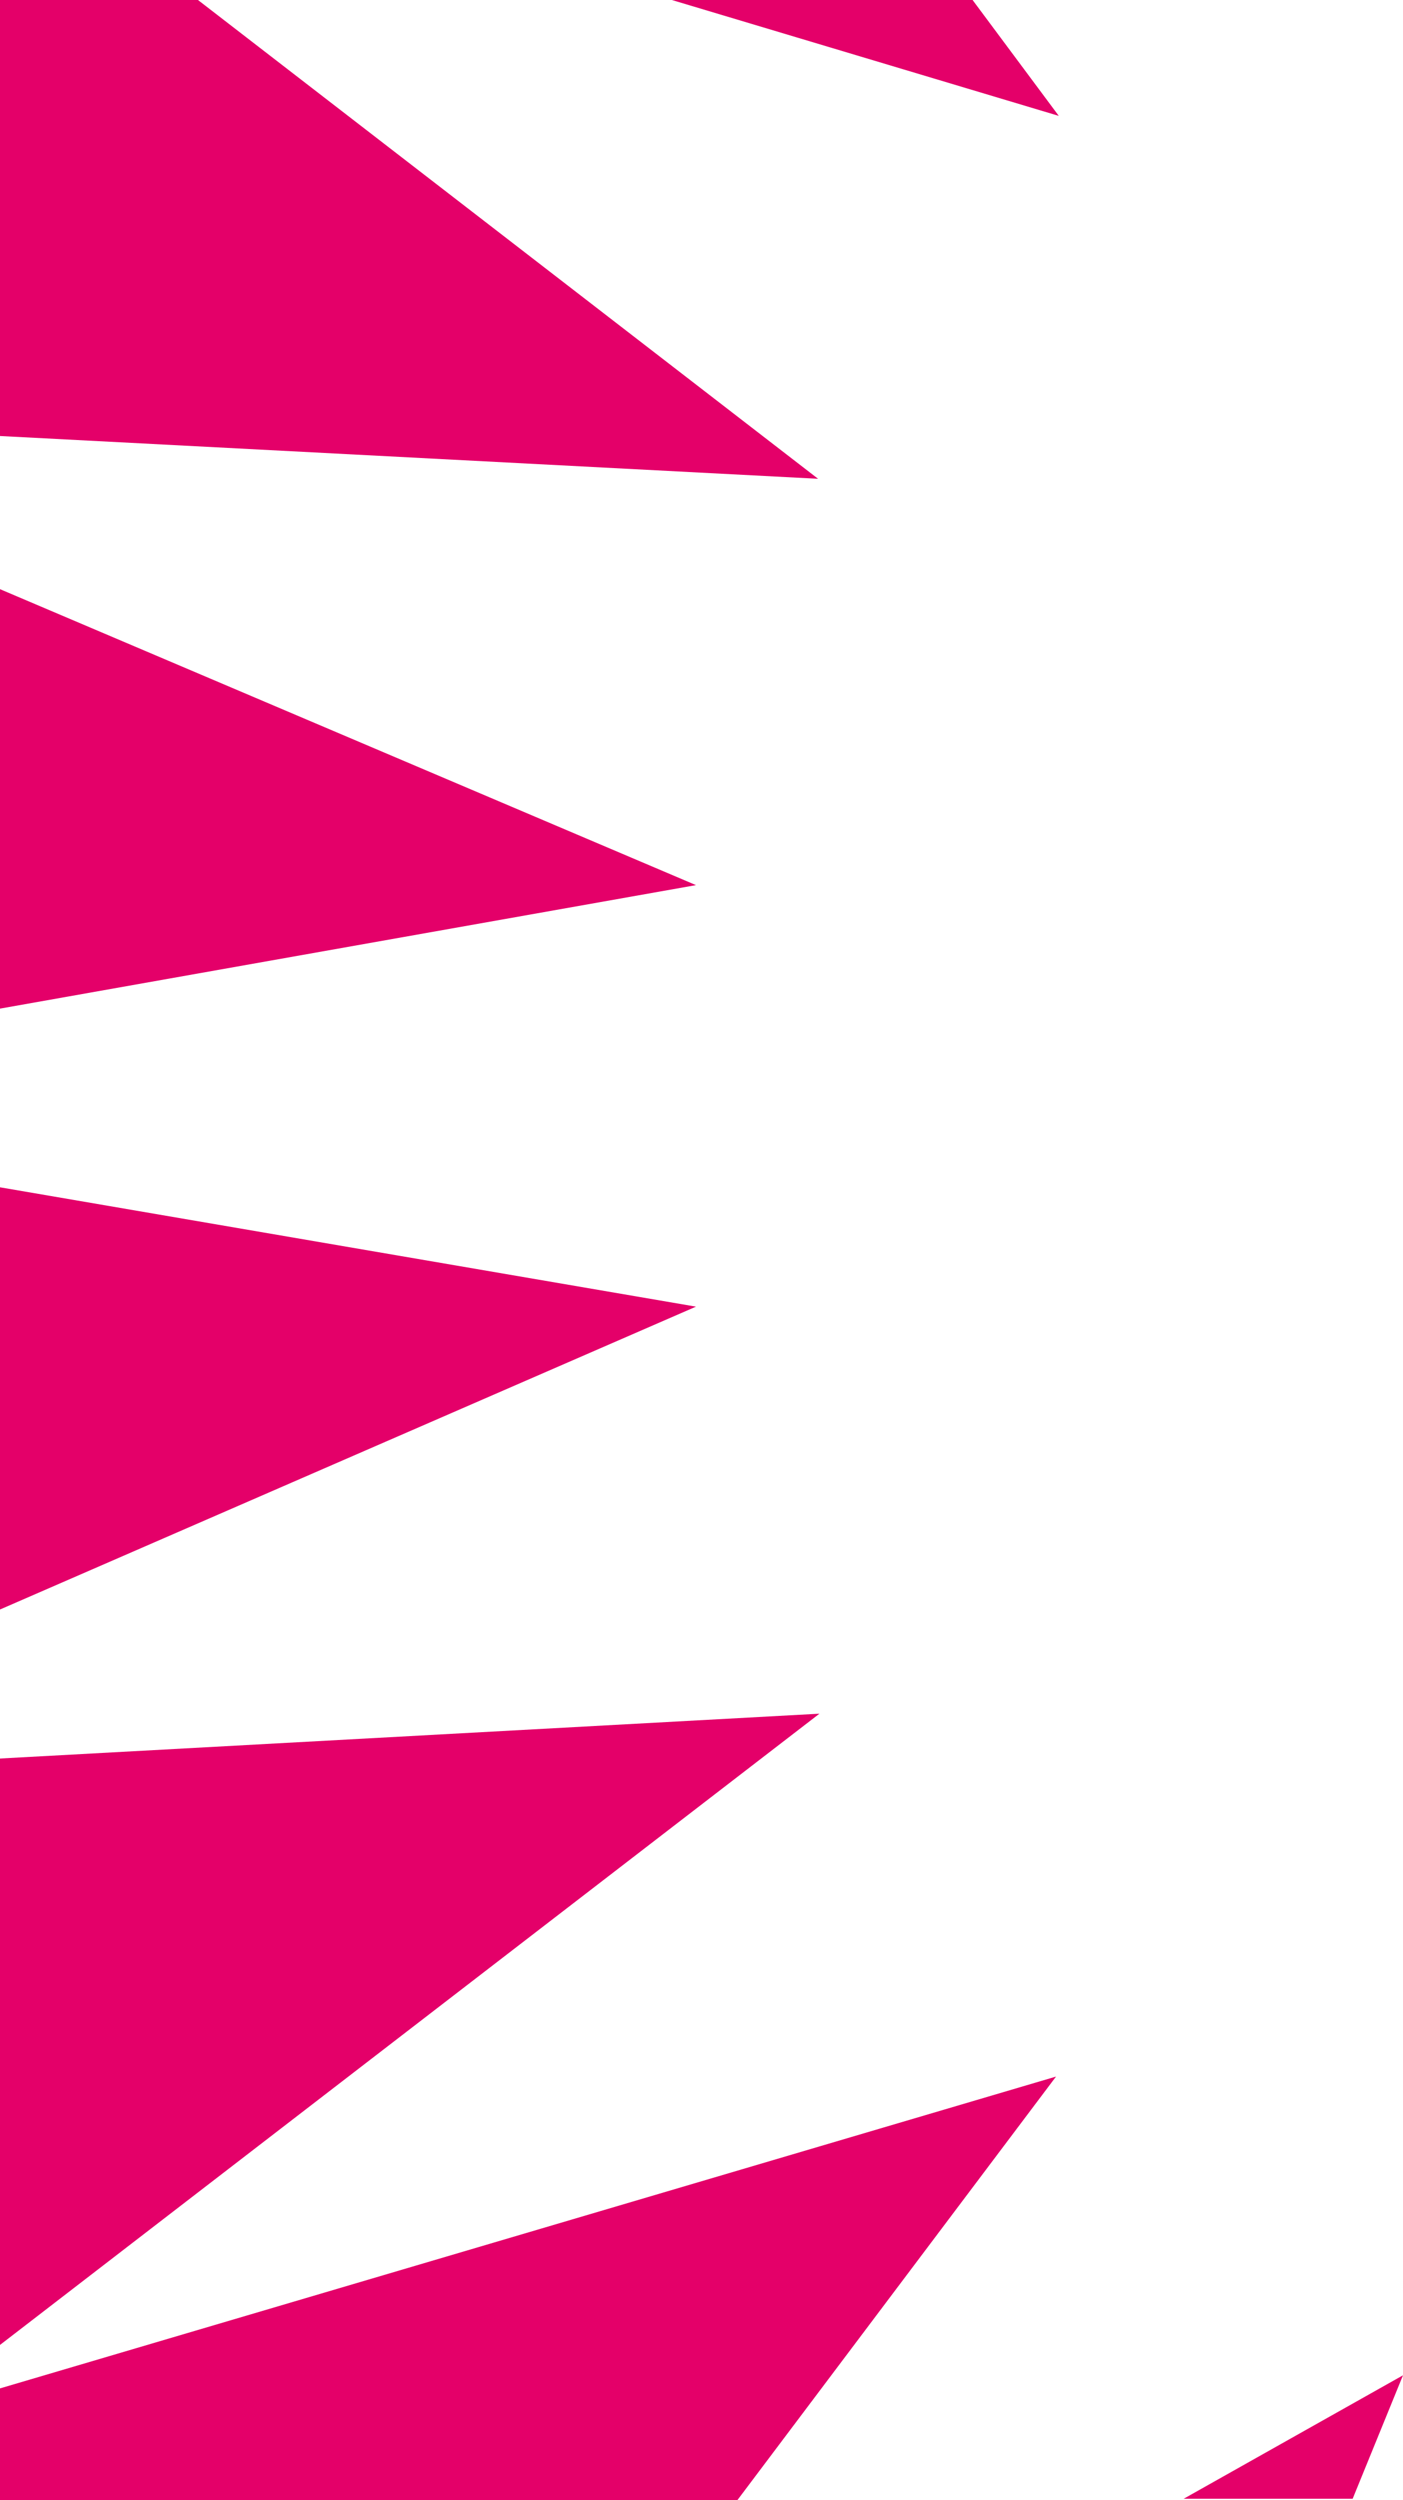 <svg width="1017" height="1812" viewBox="0 0 1017 1812" fill="none" xmlns="http://www.w3.org/2000/svg">
<path d="M705 0L767.5 84L487 0H705Z" fill="#E40069"/>
<path d="M593 347L143.5 0H0V316L593 347Z" fill="#E40069"/>
<path d="M504.5 641.5L0 427V731L504.5 641.5Z" fill="#E40069"/>
<path d="M504.5 947L0 860.5V1166.5L504.5 947Z" fill="#E40069"/>
<path d="M594 1242L0 1274.5V1699.5L594 1242Z" fill="#E40069"/>
<path d="M765.5 1505L0 1731V1812H534.5L765.5 1505Z" fill="#E40069"/>
<path d="M1017 1721.5L858 1811H980.5L1017 1721.5Z" fill="#E40069"/>
</svg>
